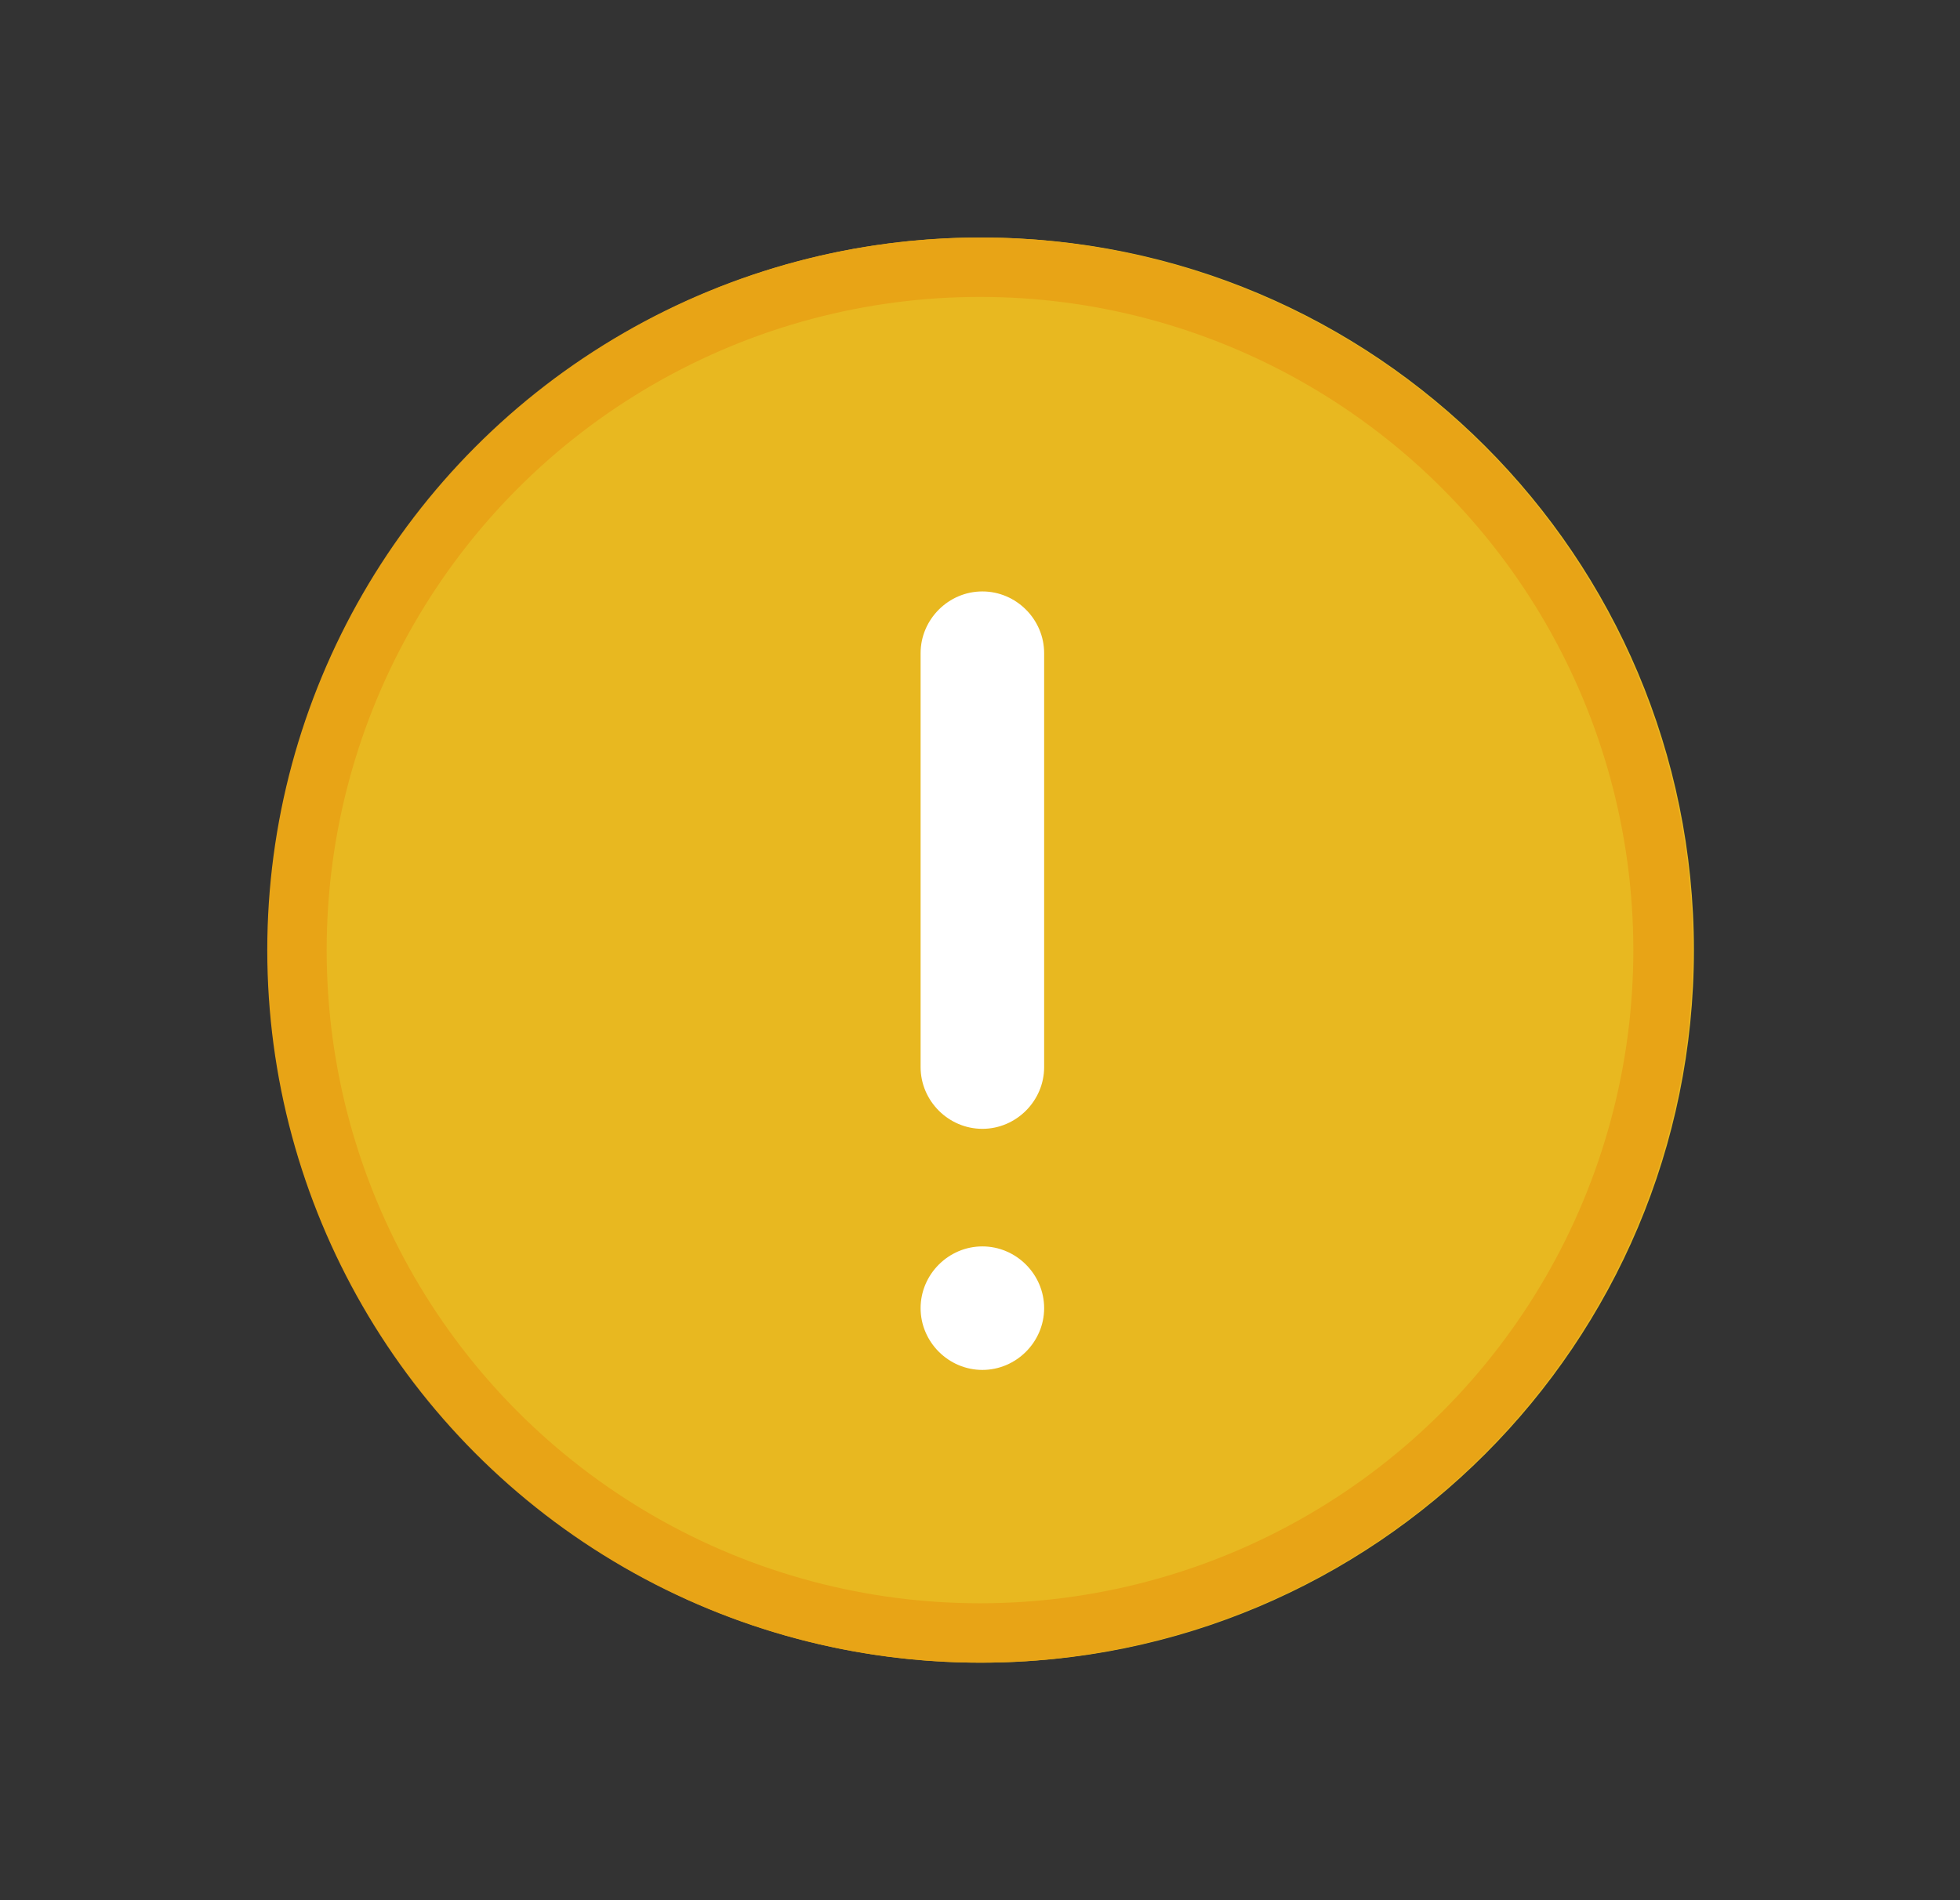 <svg width="33" height="32" viewBox="0 0 33 32" fill="none" xmlns="http://www.w3.org/2000/svg">
<rect x="0" y="0" width="33" height="32" fill="#333333" stroke="none"/>
<rect x="14.5" y="9" width="5" height="15" fill="white"/>
<path d="M16.52 4C9.89 4 4.52 9.37 4.52 16C4.52 22.63 9.89 28 16.52 28C23.15 28 28.52 22.63 28.52 16C28.52 9.37 23.15 4 16.52 4ZM16.54 23.07C15.97 23.07 15.5 22.6 15.5 22.03C15.5 21.46 15.97 20.99 16.54 20.99C17.11 20.99 17.58 21.46 17.58 22.03C17.58 22.6 17.11 23.07 16.54 23.07ZM17.58 17.97C17.58 18.54 17.11 19.01 16.54 19.01C15.97 19.01 15.5 18.54 15.5 17.97V11C15.5 10.43 15.97 9.96 16.54 9.96C17.11 9.96 17.58 10.43 17.58 11V17.97Z" fill="#E8B820"/>
<circle cx="16.5" cy="16" r="11.5" stroke="#E8A416"/>
</svg>
